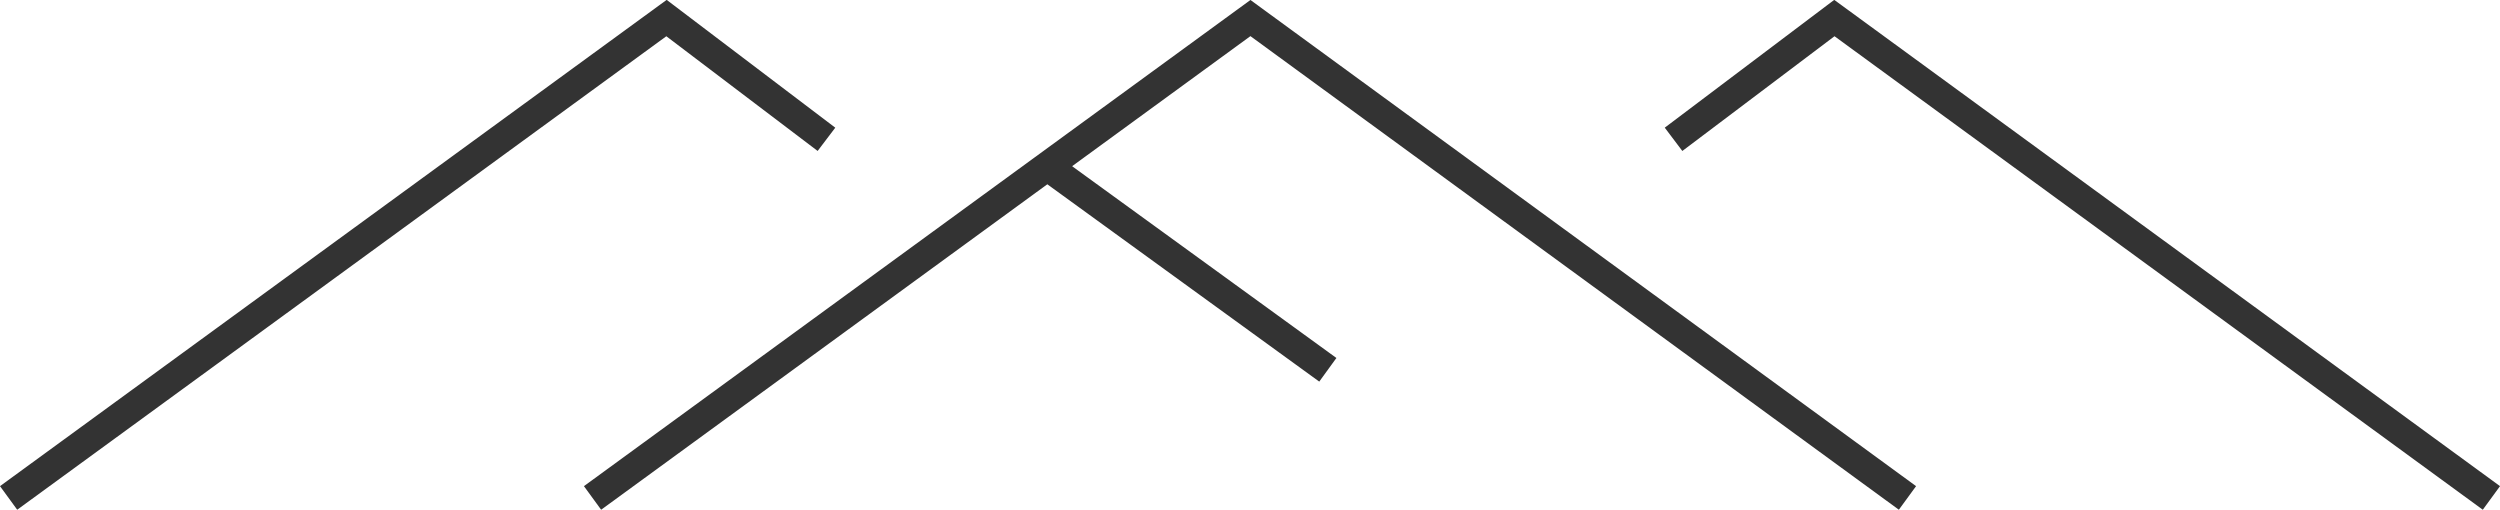 <?xml version="1.0" encoding="utf-8"?>
<!-- Generator: Adobe Illustrator 21.1.0, SVG Export Plug-In . SVG Version: 6.00 Build 0)  -->
<svg version="1.1" id="Layer_1" xmlns="http://www.w3.org/2000/svg" xmlns:xlink="http://www.w3.org/1999/xlink" x="0px" y="0px"
	 width="290.7px" height="59.3px" viewBox="0 0 290.7 59.3" enable-background="new 0 0 290.7 59.3" xml:space="preserve">
<g>
	
		<polyline fill-rule="evenodd" clip-rule="evenodd" fill="none" stroke="#333333" stroke-width="3.395" stroke-miterlimit="10" points="
		221.8,57.9 145.4,2.1 68.9,57.9 	"/>
	
		<polyline fill-rule="evenodd" clip-rule="evenodd" fill="none" stroke="#333333" stroke-width="3.395" stroke-miterlimit="10" points="
		289.7,57.9 213.3,2.1 194.6,16.2 	"/>
	
		<line fill-rule="evenodd" clip-rule="evenodd" fill="none" stroke="#333333" stroke-width="3.395" stroke-miterlimit="10" x1="154.4" y1="43" x2="121.6" y2="19.2"/>
	
		<polyline fill-rule="evenodd" clip-rule="evenodd" fill="none" stroke="#333333" stroke-width="3.395" stroke-miterlimit="10" points="
		1,57.9 77.5,2.1 96.1,16.2 	"/>
</g>
</svg>
